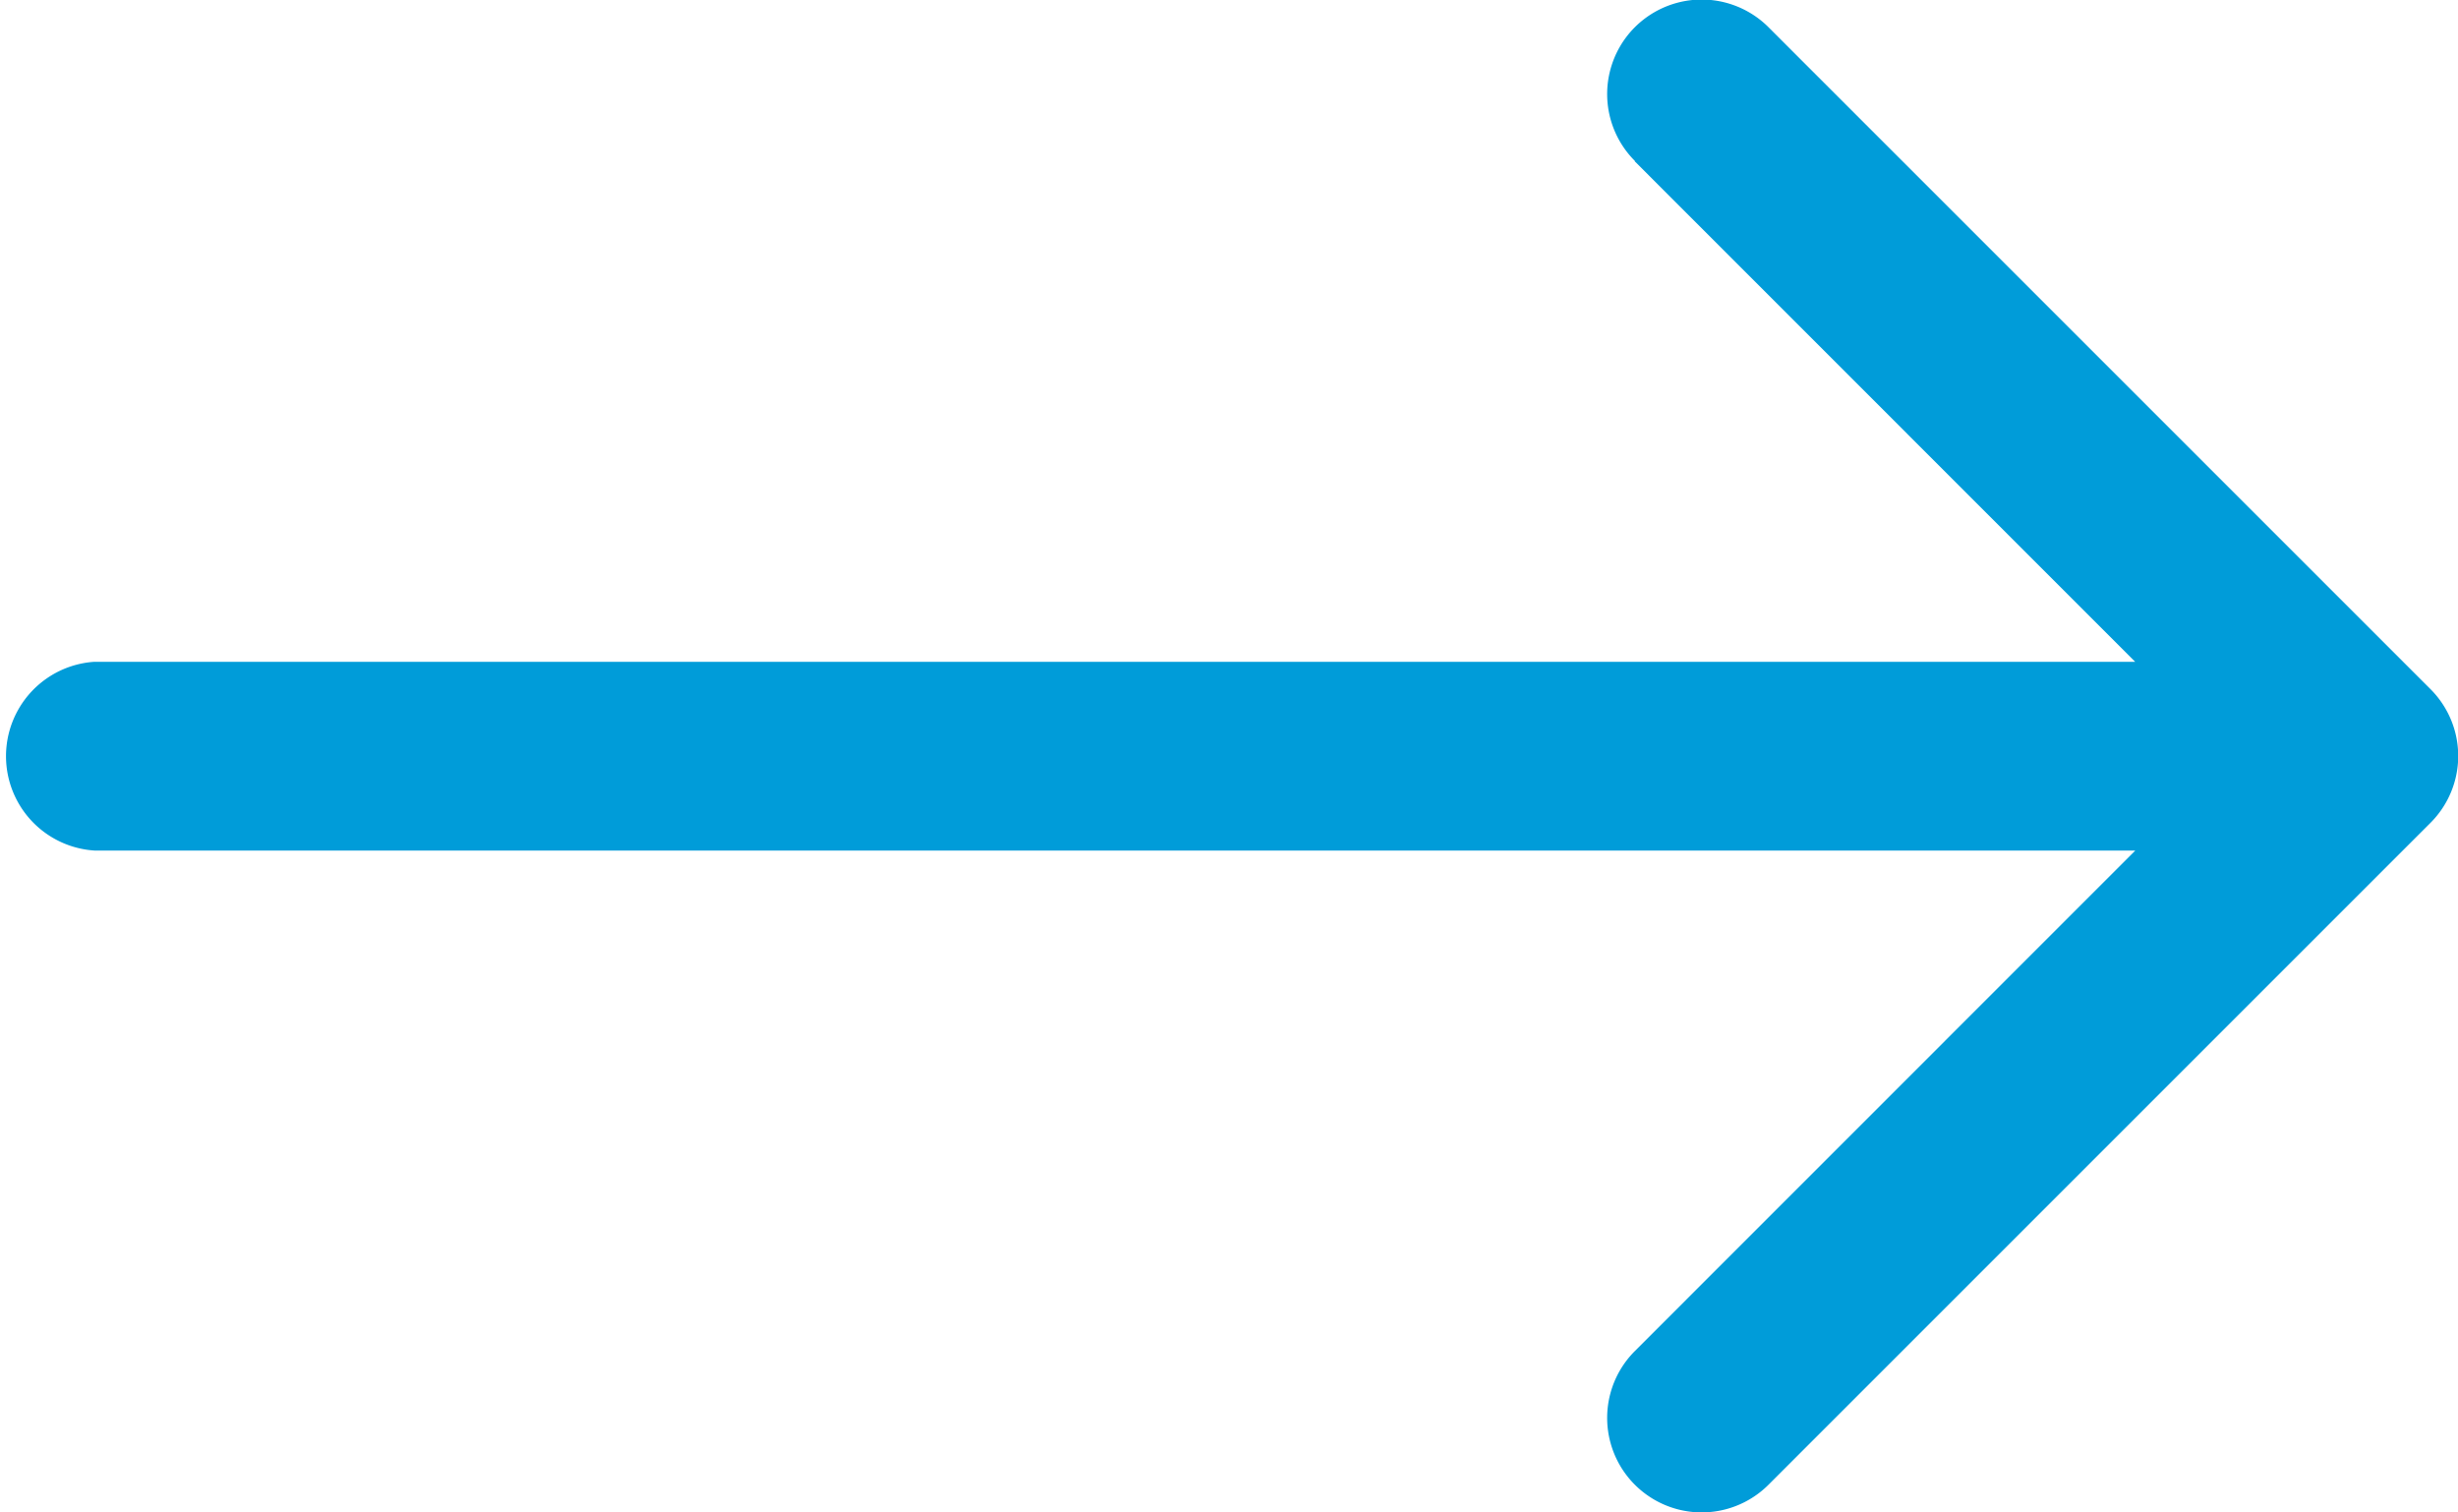 <svg xmlns="http://www.w3.org/2000/svg" width="19.308" height="11.882" viewBox="0 0 19.308 11.882"><g transform="translate(0 0)"><path d="M10.614,12.842,6.683,16.772V.743A.743.743,0,0,0,5.2.743v16.03L1.268,12.842a.742.742,0,0,0-1.05,1.05l5.2,5.2a.742.742,0,0,0,1.05,0l5.2-5.2a.742.742,0,0,0-1.05-1.05Z" transform="translate(0 11.882) rotate(-90)" fill="#009cd9"/></g></svg>